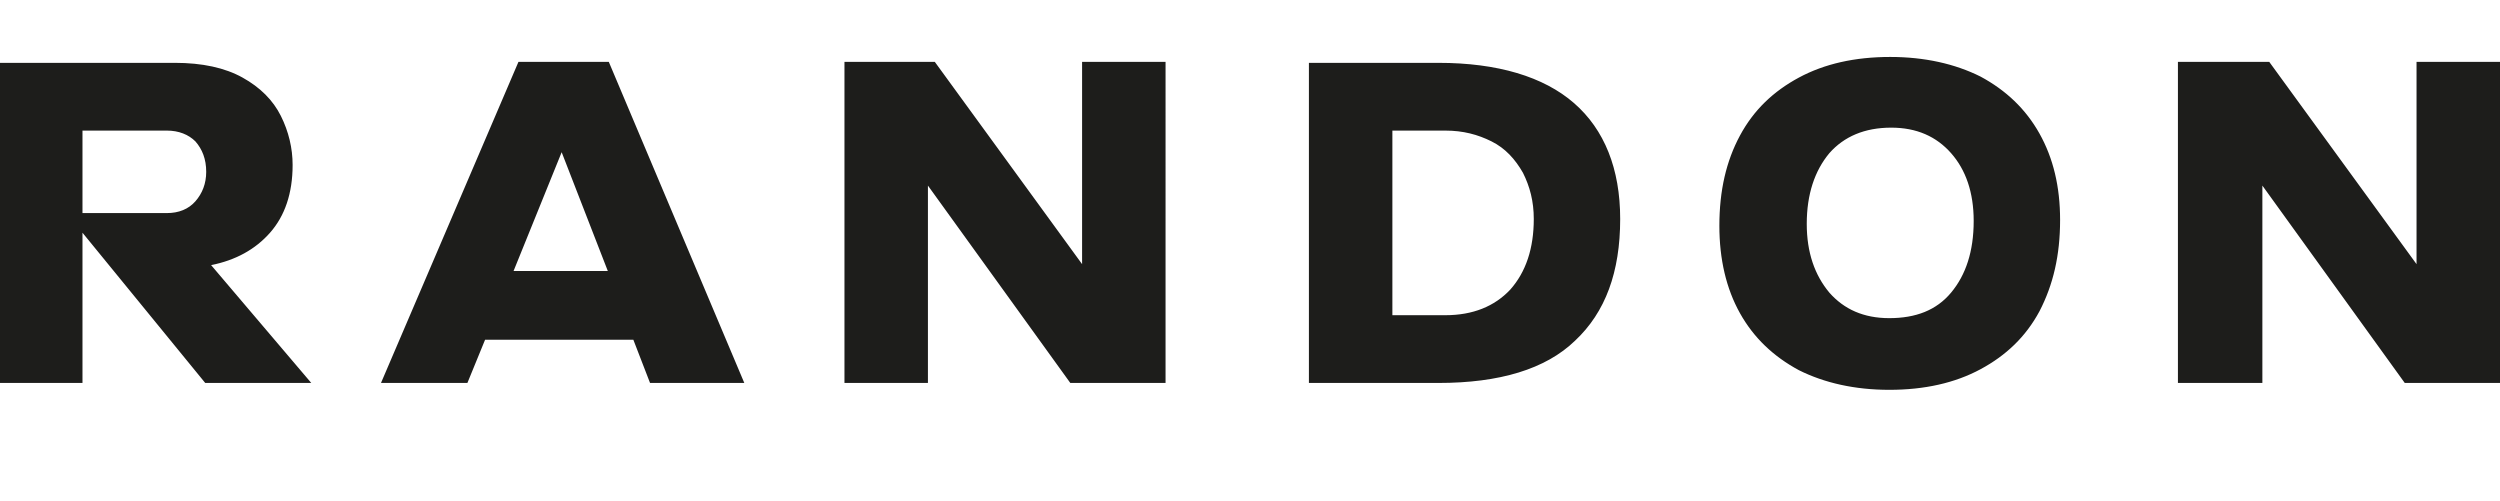 <?xml version="1.0" encoding="utf-8"?>
<!-- Generator: Adobe Illustrator 26.3.1, SVG Export Plug-In . SVG Version: 6.00 Build 0)  -->
<svg version="1.1" id="Camada_1" xmlns="http://www.w3.org/2000/svg" xmlns:xlink="http://www.w3.org/1999/xlink" x="0px" y="0px"
	 viewBox="0 0 254.6 51" style="enable-background:new 0 0 254.6 51;" xml:space="preserve">
<style type="text/css">
	.st0{fill:#1D1D1B;}
</style>
<g>
	<path class="st0" d="M221.9,39h8.5V18.9L244.9,39h9.7V6.3h-8.5v20.6l-15-20.6h-9.3V39z M184,22.8c0-3,0.8-5.4,2.3-7.2
		c1.5-1.7,3.6-2.6,6.3-2.6c2.6,0,4.6,0.9,6.1,2.6c1.5,1.7,2.3,4,2.3,6.9c0,3.1-0.8,5.5-2.3,7.3c-1.5,1.8-3.6,2.6-6.3,2.6
		c-2.6,0-4.6-0.9-6.1-2.6C184.8,28,184,25.7,184,22.8 M141.8,32V13.3h5.4c1.8,0,3.3,0.4,4.7,1.1c1.4,0.7,2.4,1.8,3.2,3.2
		c0.7,1.4,1.1,2.9,1.1,4.7c0,3-0.8,5.4-2.4,7.2c-1.6,1.7-3.8,2.6-6.6,2.6H141.8z M133.3,39h13.2c6.2,0,10.9-1.4,13.9-4.3
		c3.1-2.9,4.6-7,4.6-12.4c0-5.1-1.6-9.1-4.7-11.8c-3.1-2.7-7.8-4.1-13.8-4.1h-13.2V39z M86,39h8.5V18.9L109,39h9.7V6.3h-8.5v20.6
		l-15-20.6H86V39z M52.3,27.6l4.9-12.1l4.7,12.1H52.3z M38.8,39h8.8l1.8-4.4h15.1l1.7,4.4h9.6L62,6.3h-9.2L38.8,39z M8.4,21.7v-8.4
		H17c1.2,0,2.2,0.4,2.9,1.1c0.7,0.8,1.1,1.8,1.1,3.1c0,1.2-0.4,2.2-1.1,3c-0.7,0.8-1.7,1.2-2.9,1.2H8.4z M0,39h8.4V23.7L20.9,39
		h10.8L21.5,27c2.5-0.5,4.5-1.6,6-3.3c1.5-1.7,2.3-4,2.3-6.9c0-1.7-0.4-3.4-1.2-5c-0.8-1.6-2.1-2.9-3.9-3.9c-1.8-1-4.1-1.5-6.9-1.5
		H0V39z M209.8,22.4c0-3.4-0.7-6.3-2.1-8.8c-1.4-2.5-3.4-4.4-6-5.8c-2.6-1.3-5.7-2-9.2-2c-3.6,0-6.7,0.7-9.3,2.1
		c-2.6,1.4-4.6,3.3-6,5.9c-1.4,2.6-2.1,5.6-2.1,9.2c0,3.4,0.7,6.4,2.1,8.9s3.4,4.4,6,5.8c2.6,1.3,5.7,2,9.2,2c3.6,0,6.7-0.7,9.3-2.1
		c2.6-1.4,4.6-3.3,6-5.9C209.1,29,209.8,26,209.8,22.4"/>
</g>
</svg>

